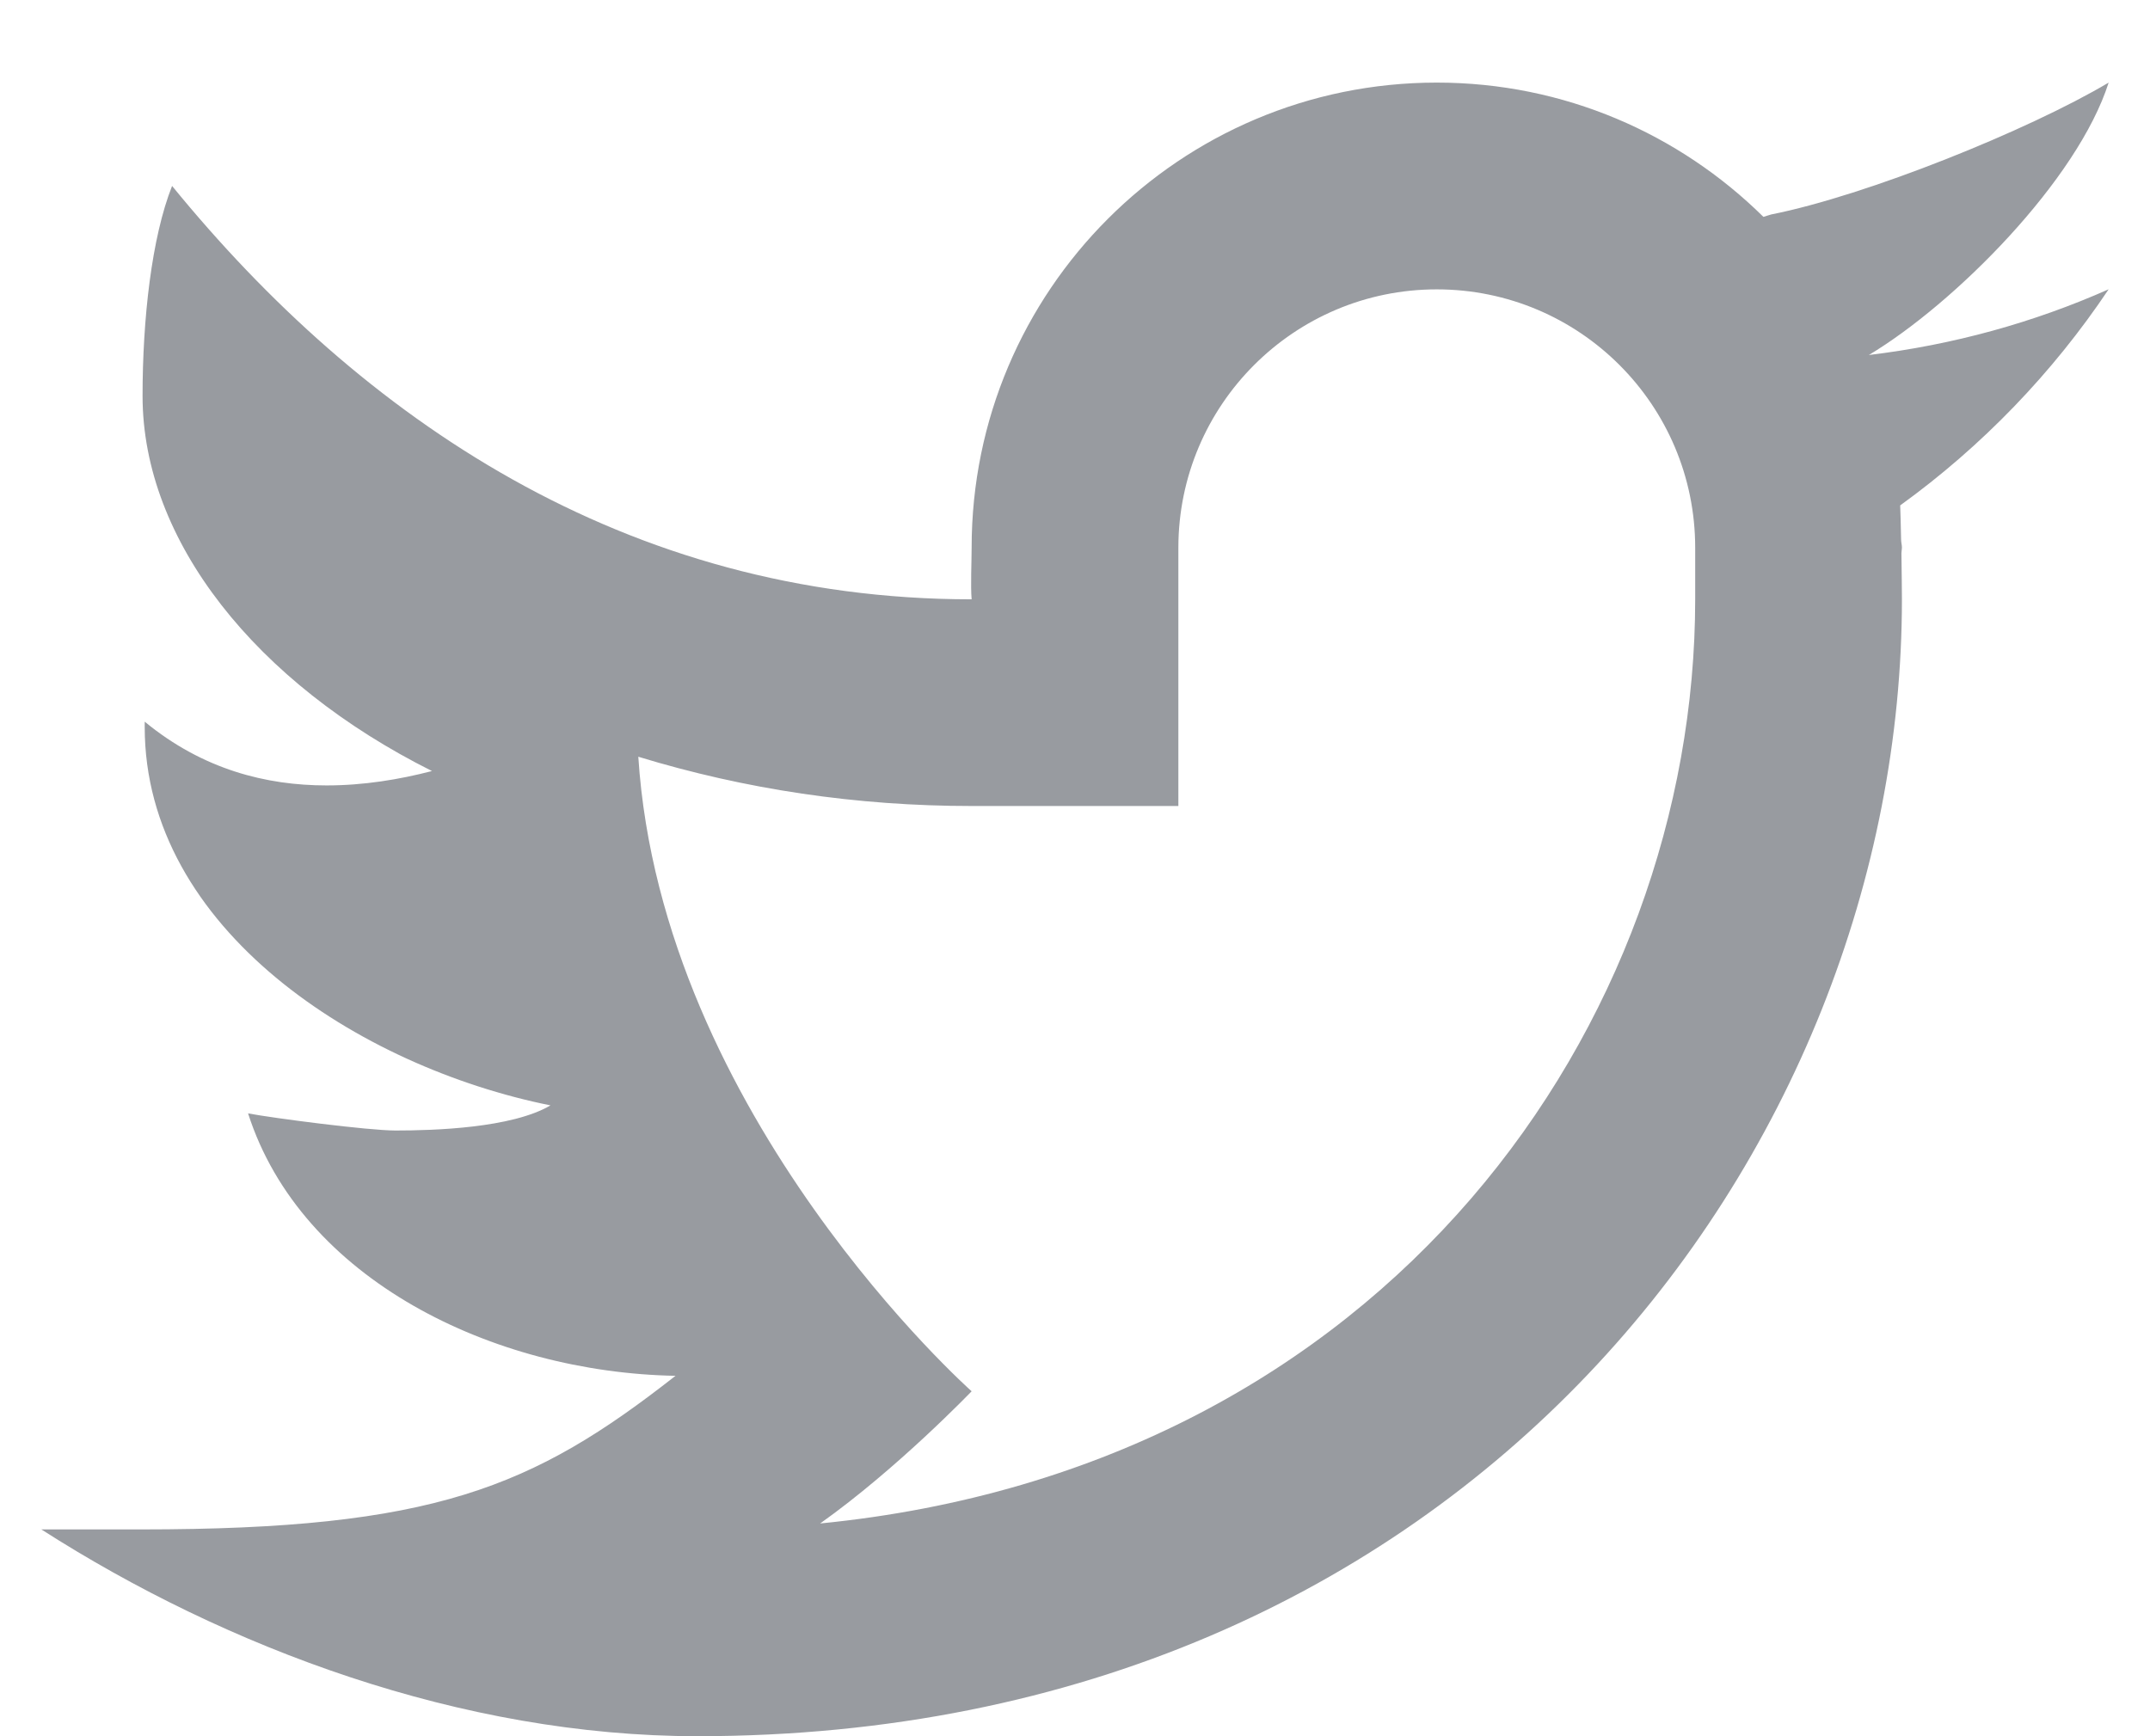 <svg width="26" height="21" viewBox="0 0 26 21" fill="none" xmlns="http://www.w3.org/2000/svg">
<path d="M25.5 0.999C24.525 1.578 22.569 2.366 21.419 2.594C21.385 2.603 21.358 2.614 21.325 2.623C20.309 1.62 18.916 0.999 17.375 0.999C14.269 0.999 11.75 3.518 11.75 6.624C11.75 6.788 11.736 7.089 11.75 7.249C7.559 7.249 4.369 5.054 2.081 2.249C1.833 2.874 1.724 3.861 1.724 4.789C1.724 6.54 3.092 8.26 5.224 9.326C4.831 9.428 4.399 9.5 3.949 9.5C3.223 9.5 2.454 9.309 1.75 8.729C1.75 8.75 1.75 8.77 1.75 8.793C1.75 11.24 4.348 12.906 6.657 13.37C6.189 13.646 5.244 13.674 4.782 13.674C4.457 13.674 3.308 13.525 3 13.467C3.643 15.474 5.96 16.601 8.169 16.641C6.441 17.996 5.242 18.499 1.705 18.499H0.5C2.735 19.931 5.581 21 8.434 21C17.721 21 23 13.921 23 7.249C23 7.141 22.997 6.916 22.994 6.69C22.994 6.668 23 6.646 23 6.624C23 6.59 22.99 6.558 22.99 6.524C22.986 6.354 22.983 6.195 22.979 6.113C23.966 5.4 24.823 4.511 25.5 3.499C24.594 3.901 23.621 4.171 22.6 4.294C23.642 3.669 25.124 2.179 25.5 0.999ZM20.5 7.249C20.5 12.349 16.804 17.747 9.918 18.427C10.85 17.766 11.75 16.828 11.75 16.828C11.75 16.828 8 13.5 7.719 9.153C9.012 9.548 10.36 9.749 11.75 9.749H14.25V6.624C14.25 6.623 14.25 6.623 14.25 6.623C14.252 4.898 15.65 3.5 17.375 3.5C19.101 3.5 20.5 4.899 20.5 6.625C20.5 6.625 20.5 7.15 20.5 7.249Z" fill="#989BA0"/>
</svg>
